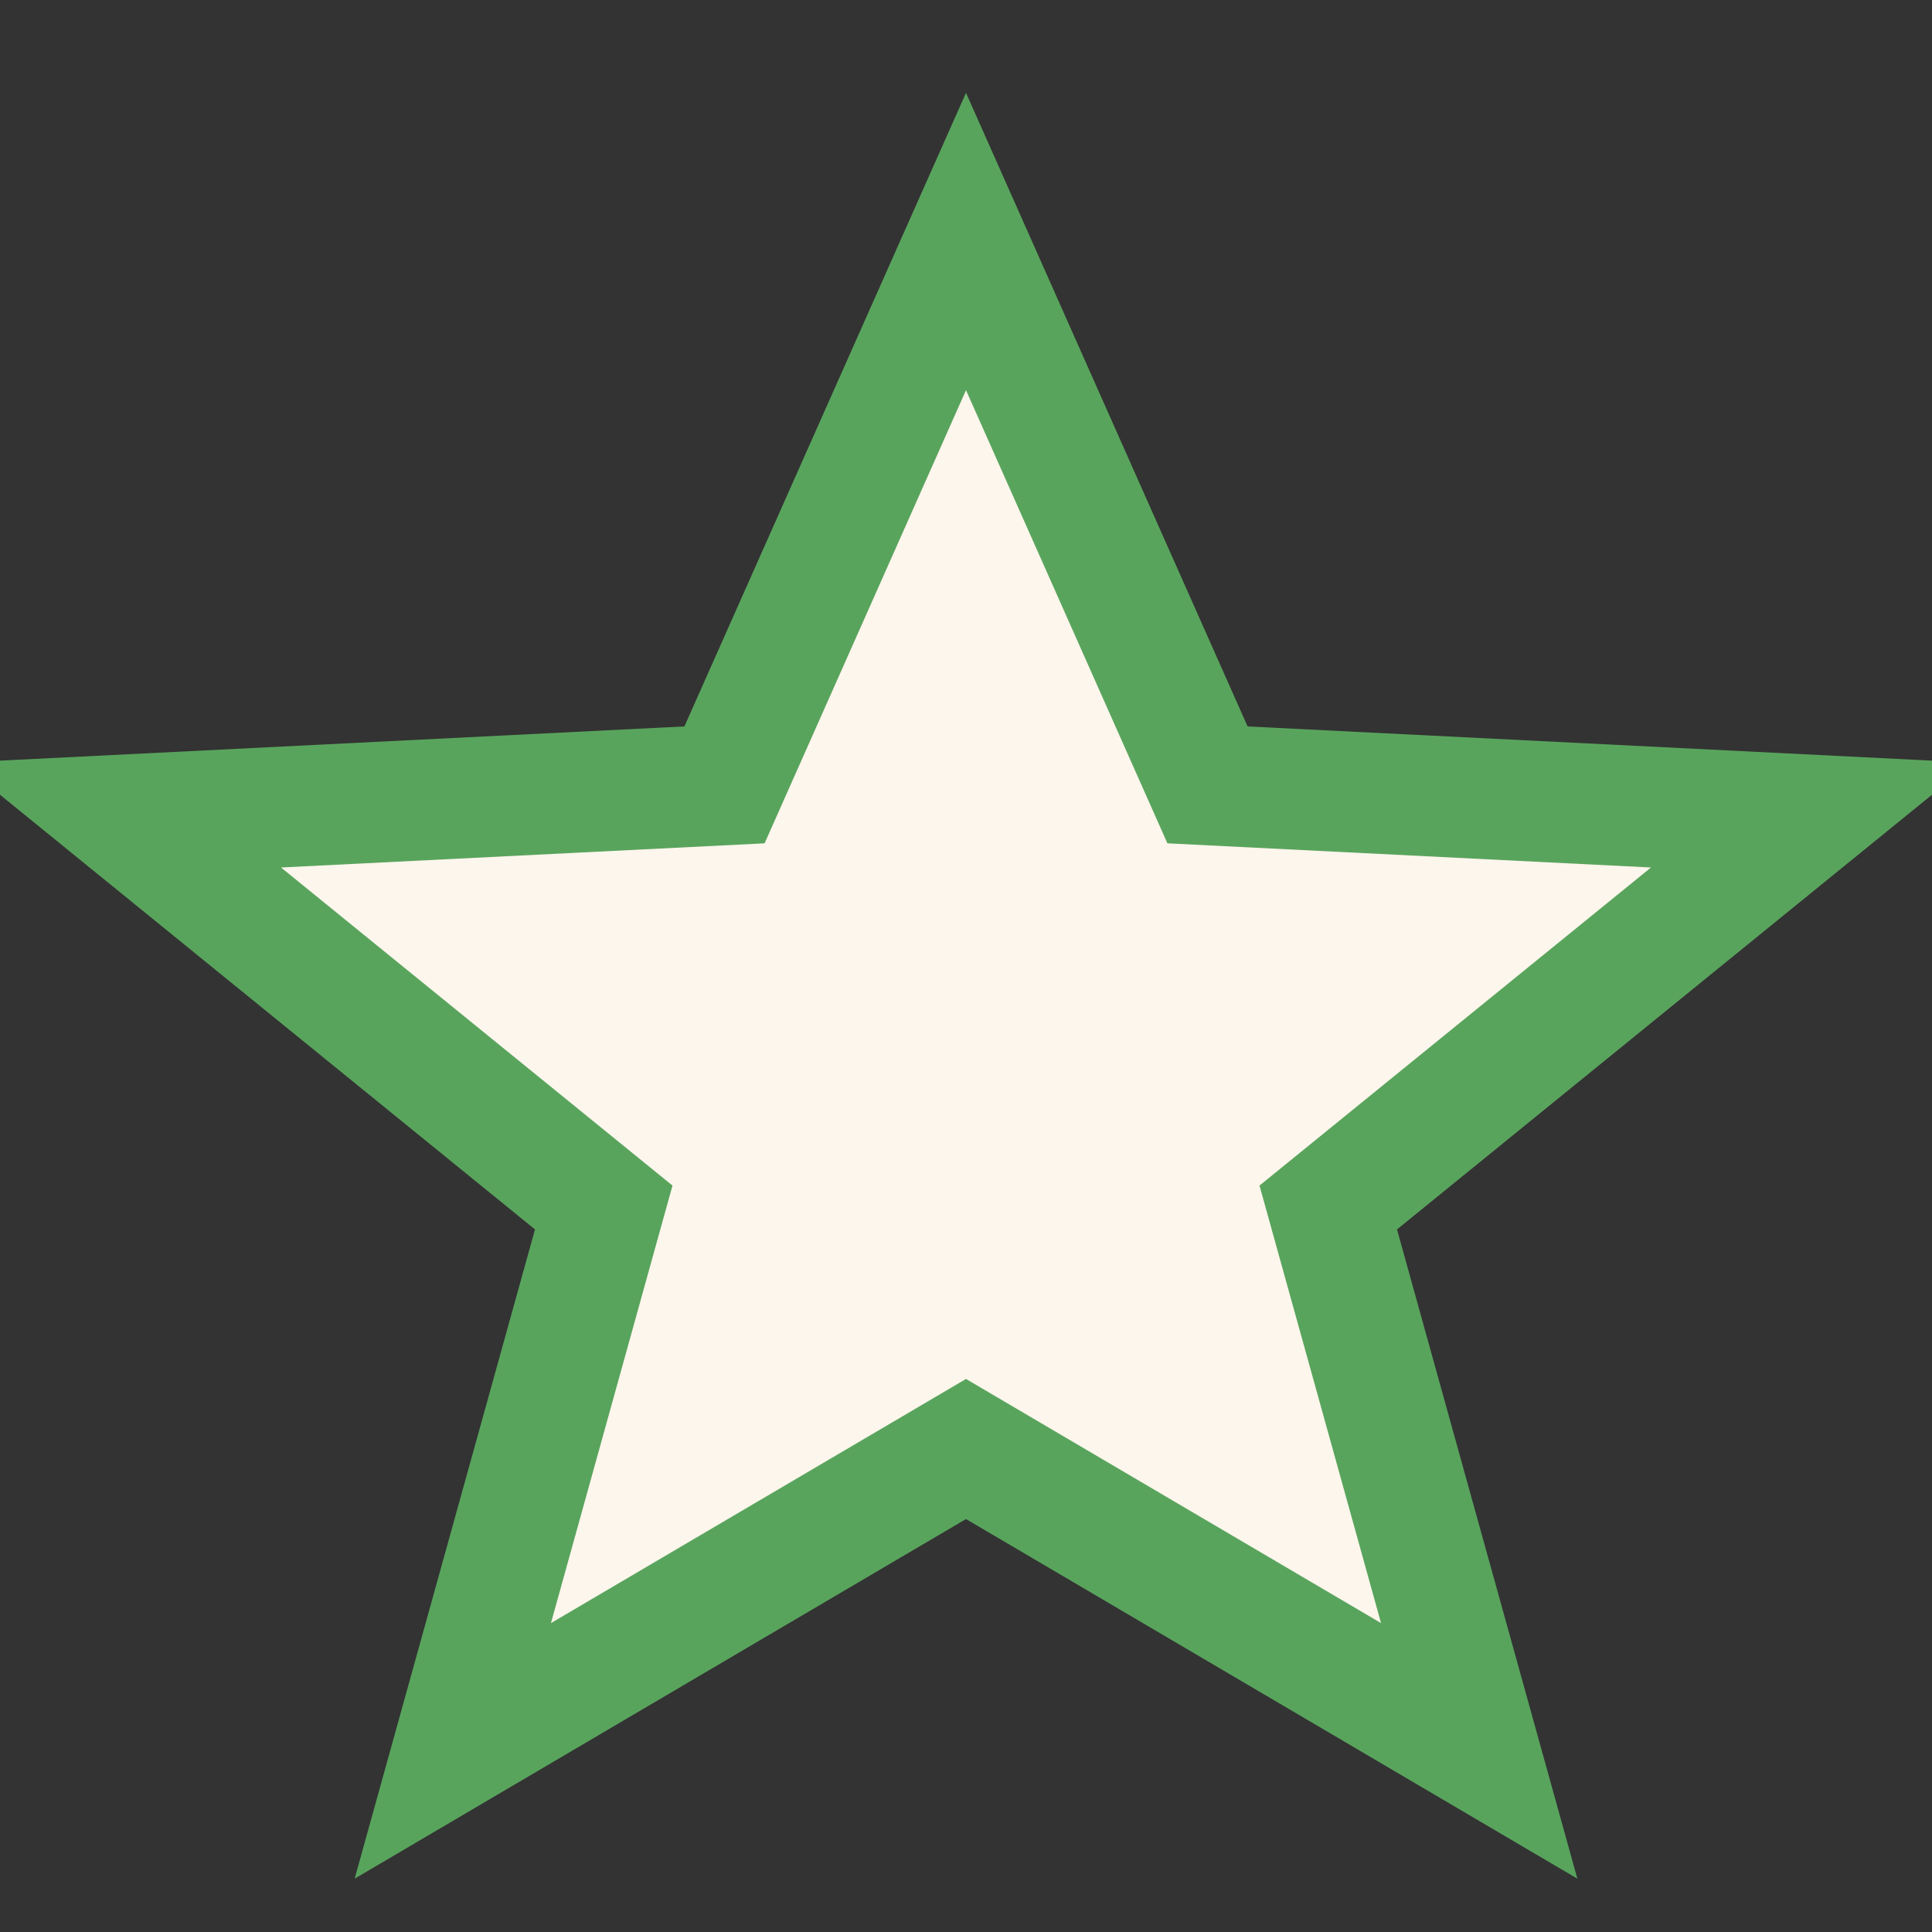 <?xml version="1.0" encoding="UTF-8"?>
<svg xmlns="http://www.w3.org/2000/svg" width="32" height="32" viewBox="0 0 32 32"><rect x="0" y="0" width="32" height="32" fill="#333333" stroke="none"/><polygon points="16,4 20,13 30,13.5 22,20 24.5,29 16,24 7.5,29 10,20 2,13.5 12,13" fill="#FDF6EC" stroke="#59A45D" stroke-width="2"/></svg>